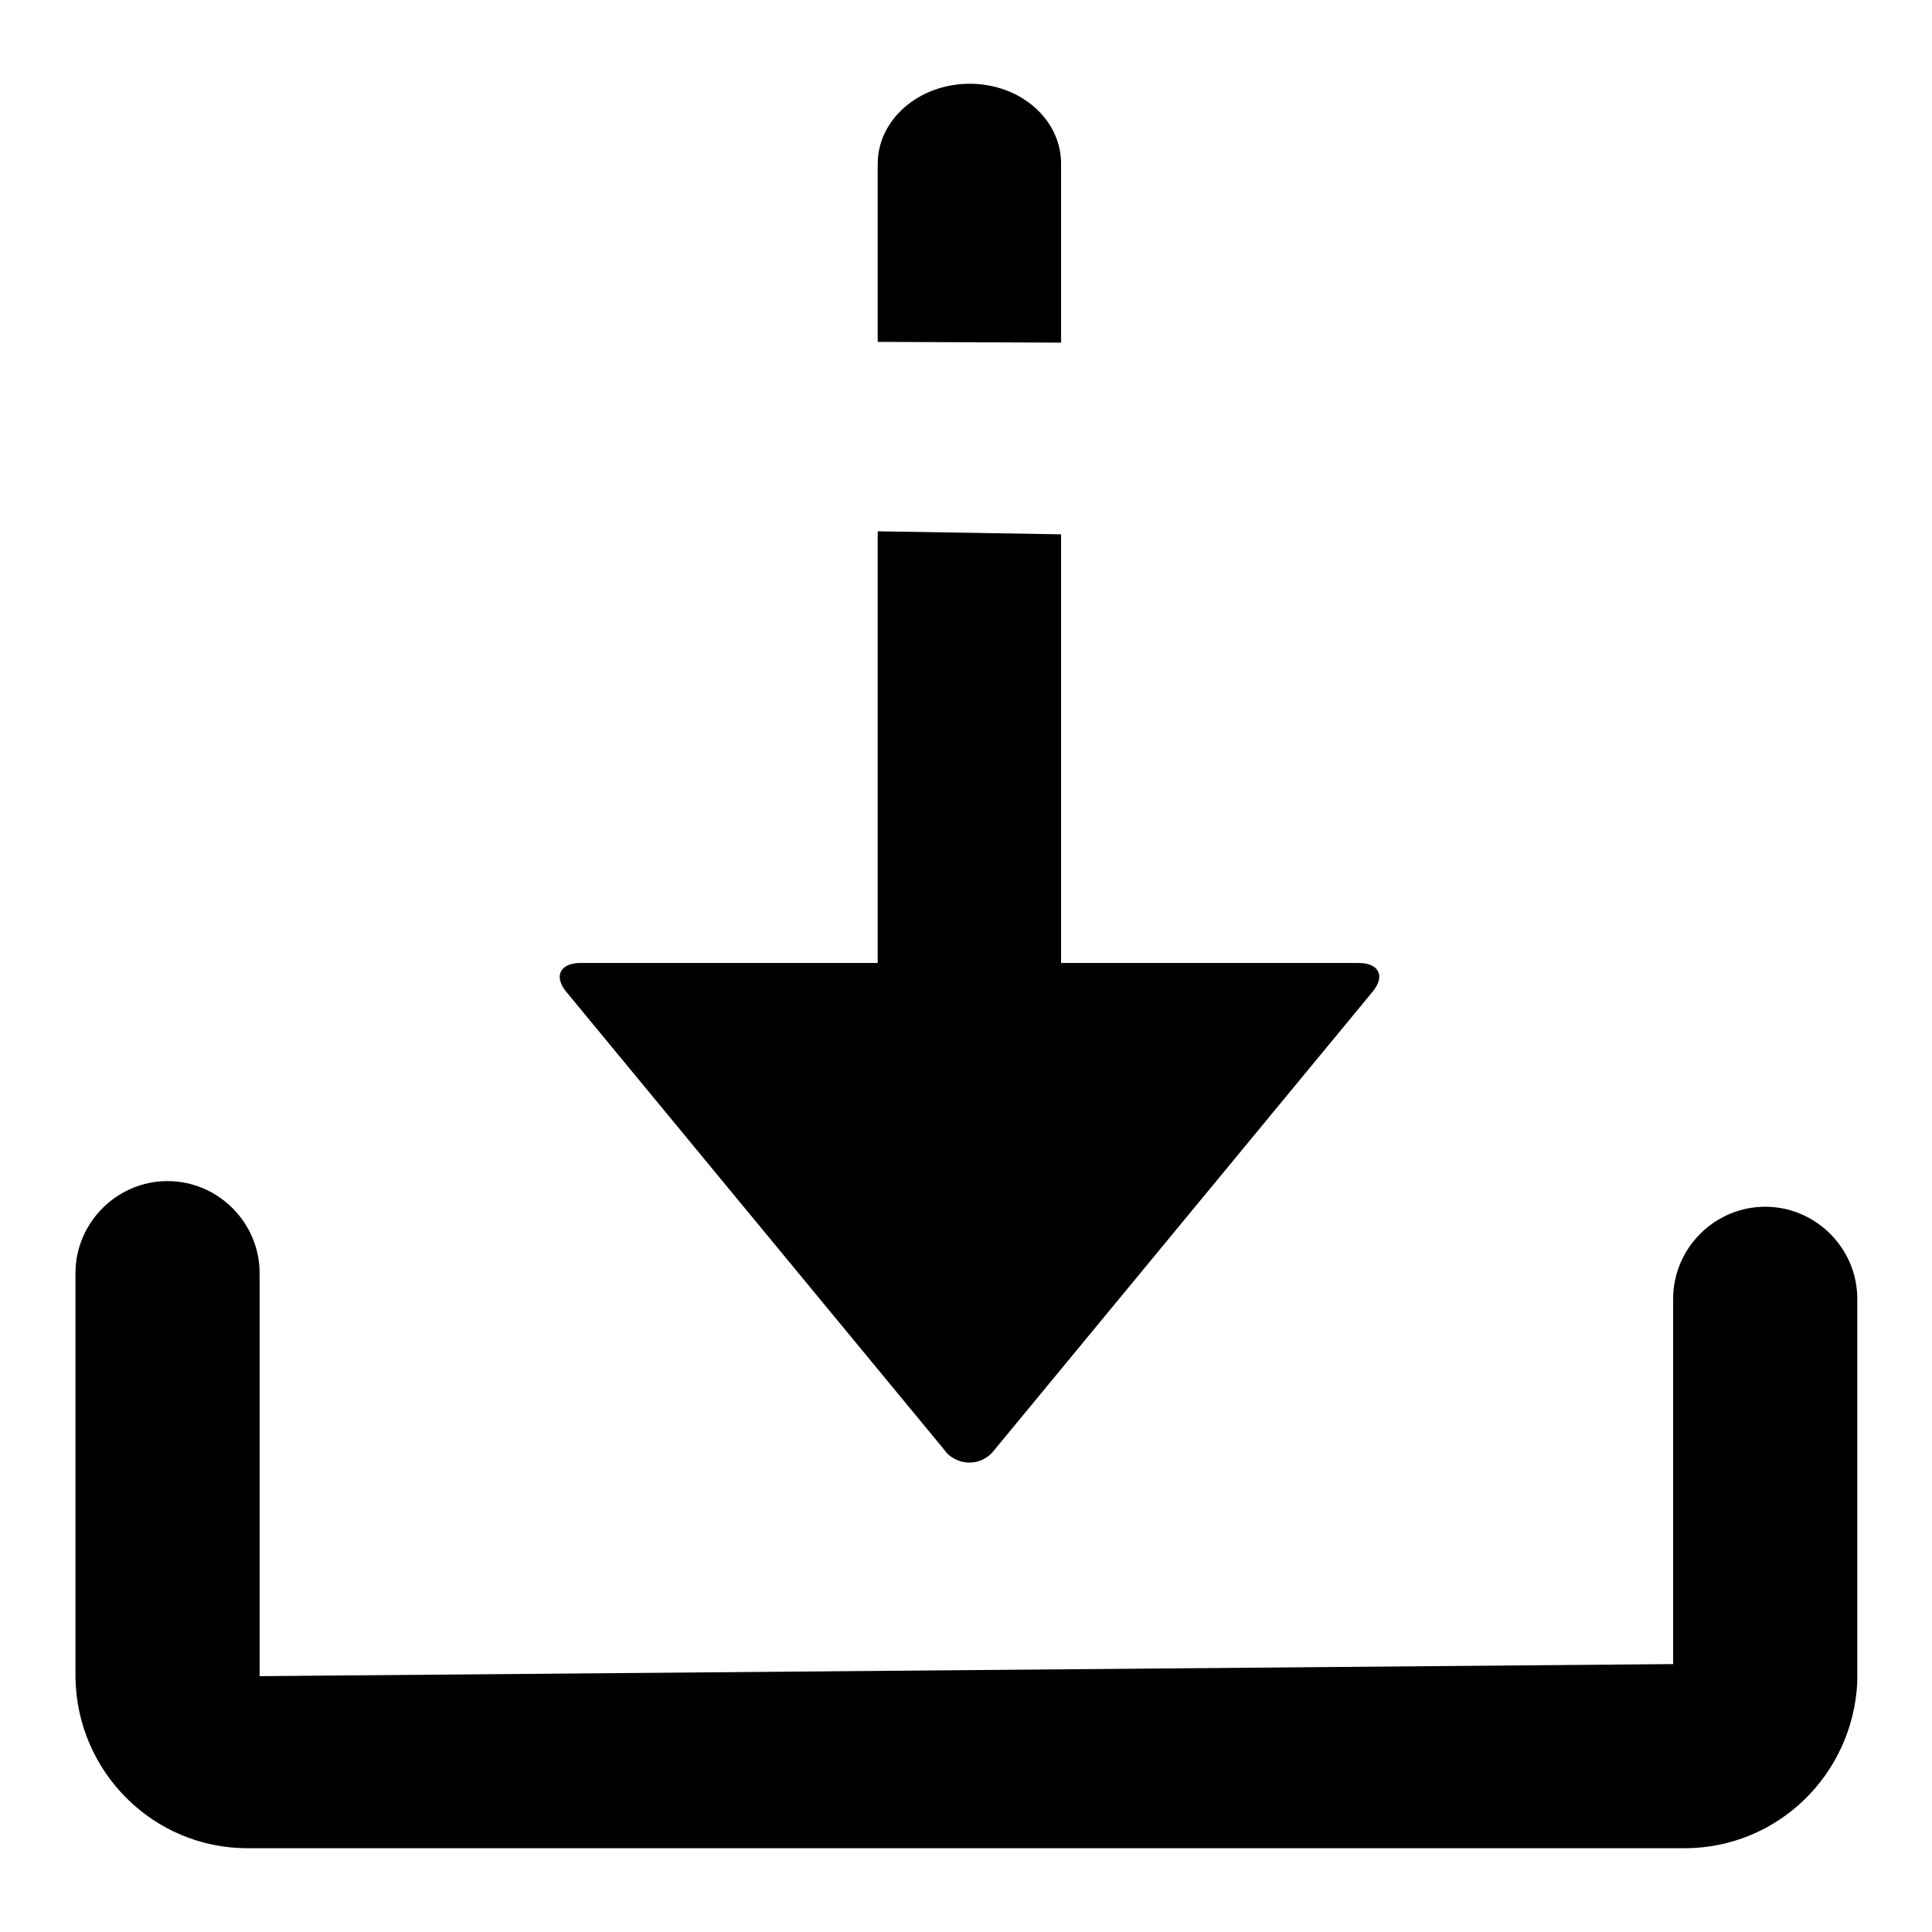 <?xml version="1.0" encoding="utf-8"?>
<!-- Svg Vector Icons : http://www.onlinewebfonts.com/icon -->
<!DOCTYPE svg PUBLIC "-//W3C//DTD SVG 1.1//EN" "http://www.w3.org/Graphics/SVG/1.1/DTD/svg11.dtd">
<svg version="1.1" xmlns="http://www.w3.org/2000/svg" xmlns:xlink="http://www.w3.org/1999/xlink" x="0px" y="0px" viewBox="0 0 256 256" enable-background="new 0 0 256 256" xml:space="preserve">
<g> <path fill="#000000" d="M223.2,244.9H32.8c-12.5,0-22.6-10.1-22.8-22.6v-53.6c0-6.7,5.5-12.2,12.2-12.2c6.7,0,12.2,5.5,12.2,12.2 l0,0v53.4l187.3-1.6v-48.4c0-6.7,5.5-12.2,12.2-12.2c6.7,0,12.2,5.5,12.2,12.2l0,0v50.2c0,0.2,0,0.4,0,0.6 C245.5,235.2,235.5,244.9,223.2,244.9L223.2,244.9z"/> <path fill="#000000" d="M116.3,45.3V21.7c0-5.8,5.4-10.6,12.2-10.6c6.7,0,12.1,4.7,12.1,10.6v23.7 M140.6,70.8v77.9 c0,5.8-5.4,10.6-12.1,10.6c-6.7,0-12.2-4.7-12.2-10.6V70.4"/> <path fill="#000000" d="M180,127.6c2.8,0,3.6,1.8,1.8,3.9l-50.1,60.7c-1.4,1.8-3.9,2.1-5.7,0.8c-0.3-0.2-0.6-0.5-0.8-0.8 l-50.1-60.7c-1.8-2.1-0.9-3.9,1.8-3.9L180,127.6L180,127.6z"/></g>
</svg>
